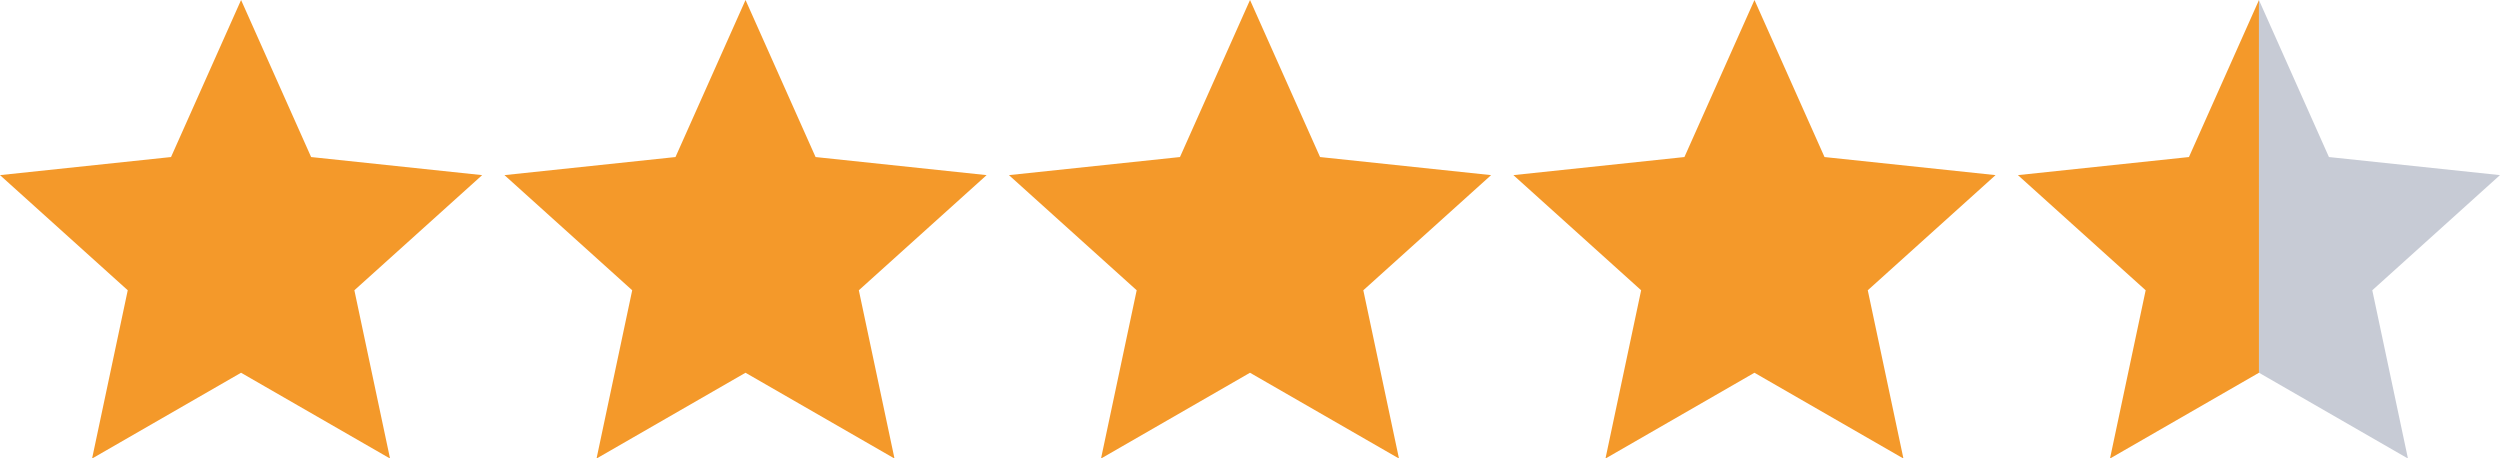 <svg id="Groupe_3074" data-name="Groupe 3074" xmlns="http://www.w3.org/2000/svg" width="75.775" height="13.897" viewBox="0 0 75.775 13.897">
  <path id="icons8_star_filled" d="M16.278,7.441l-5.184-.548L8.971,2.133,6.848,6.893l-5.184.548,3.872,3.49-1.081,5.1,4.515-2.6,4.516,2.6-1.081-5.1Z" transform="translate(-1.664 -2.133)" fill="#f4992a"/>
  <path id="icons8_star_filled-2" data-name="icons8_star_filled" d="M16.278,7.441l-5.184-.548L8.971,2.133,6.848,6.893l-5.184.548,3.872,3.49-1.081,5.1,4.515-2.6,4.516,2.6-1.081-5.1Z" transform="translate(13.626 -2.133)" fill="#f4992a"/>
  <path id="icons8_star_filled-3" data-name="icons8_star_filled" d="M16.278,7.441l-5.184-.548L8.971,2.133,6.848,6.893l-5.184.548,3.872,3.49-1.081,5.1,4.515-2.6,4.516,2.6-1.081-5.1Z" transform="translate(28.917 -2.133)" fill="#f4992a"/>
  <path id="icons8_star_filled-4" data-name="icons8_star_filled" d="M16.278,7.441l-5.184-.548L8.971,2.133,6.848,6.893l-5.184.548,3.872,3.49-1.081,5.1,4.515-2.6,4.516,2.6-1.081-5.1Z" transform="translate(44.207 -2.133)" fill="#f4992a"/>
  <path id="icons8_star_half" d="M8.971,2.133,6.848,6.893l-5.184.548,3.872,3.49-1.081,5.1,4.515-2.6Z" transform="translate(59.499 -2.133)" fill="#f4992a"/>
  <path id="icons8_star_half-2" data-name="icons8_star_half" d="M1.664,2.133l2.122,4.76,5.184.548L5.1,10.931l1.081,5.1-4.515-2.6Z" transform="translate(66.804 -2.133)" fill="#c7cbd5"/>
</svg>